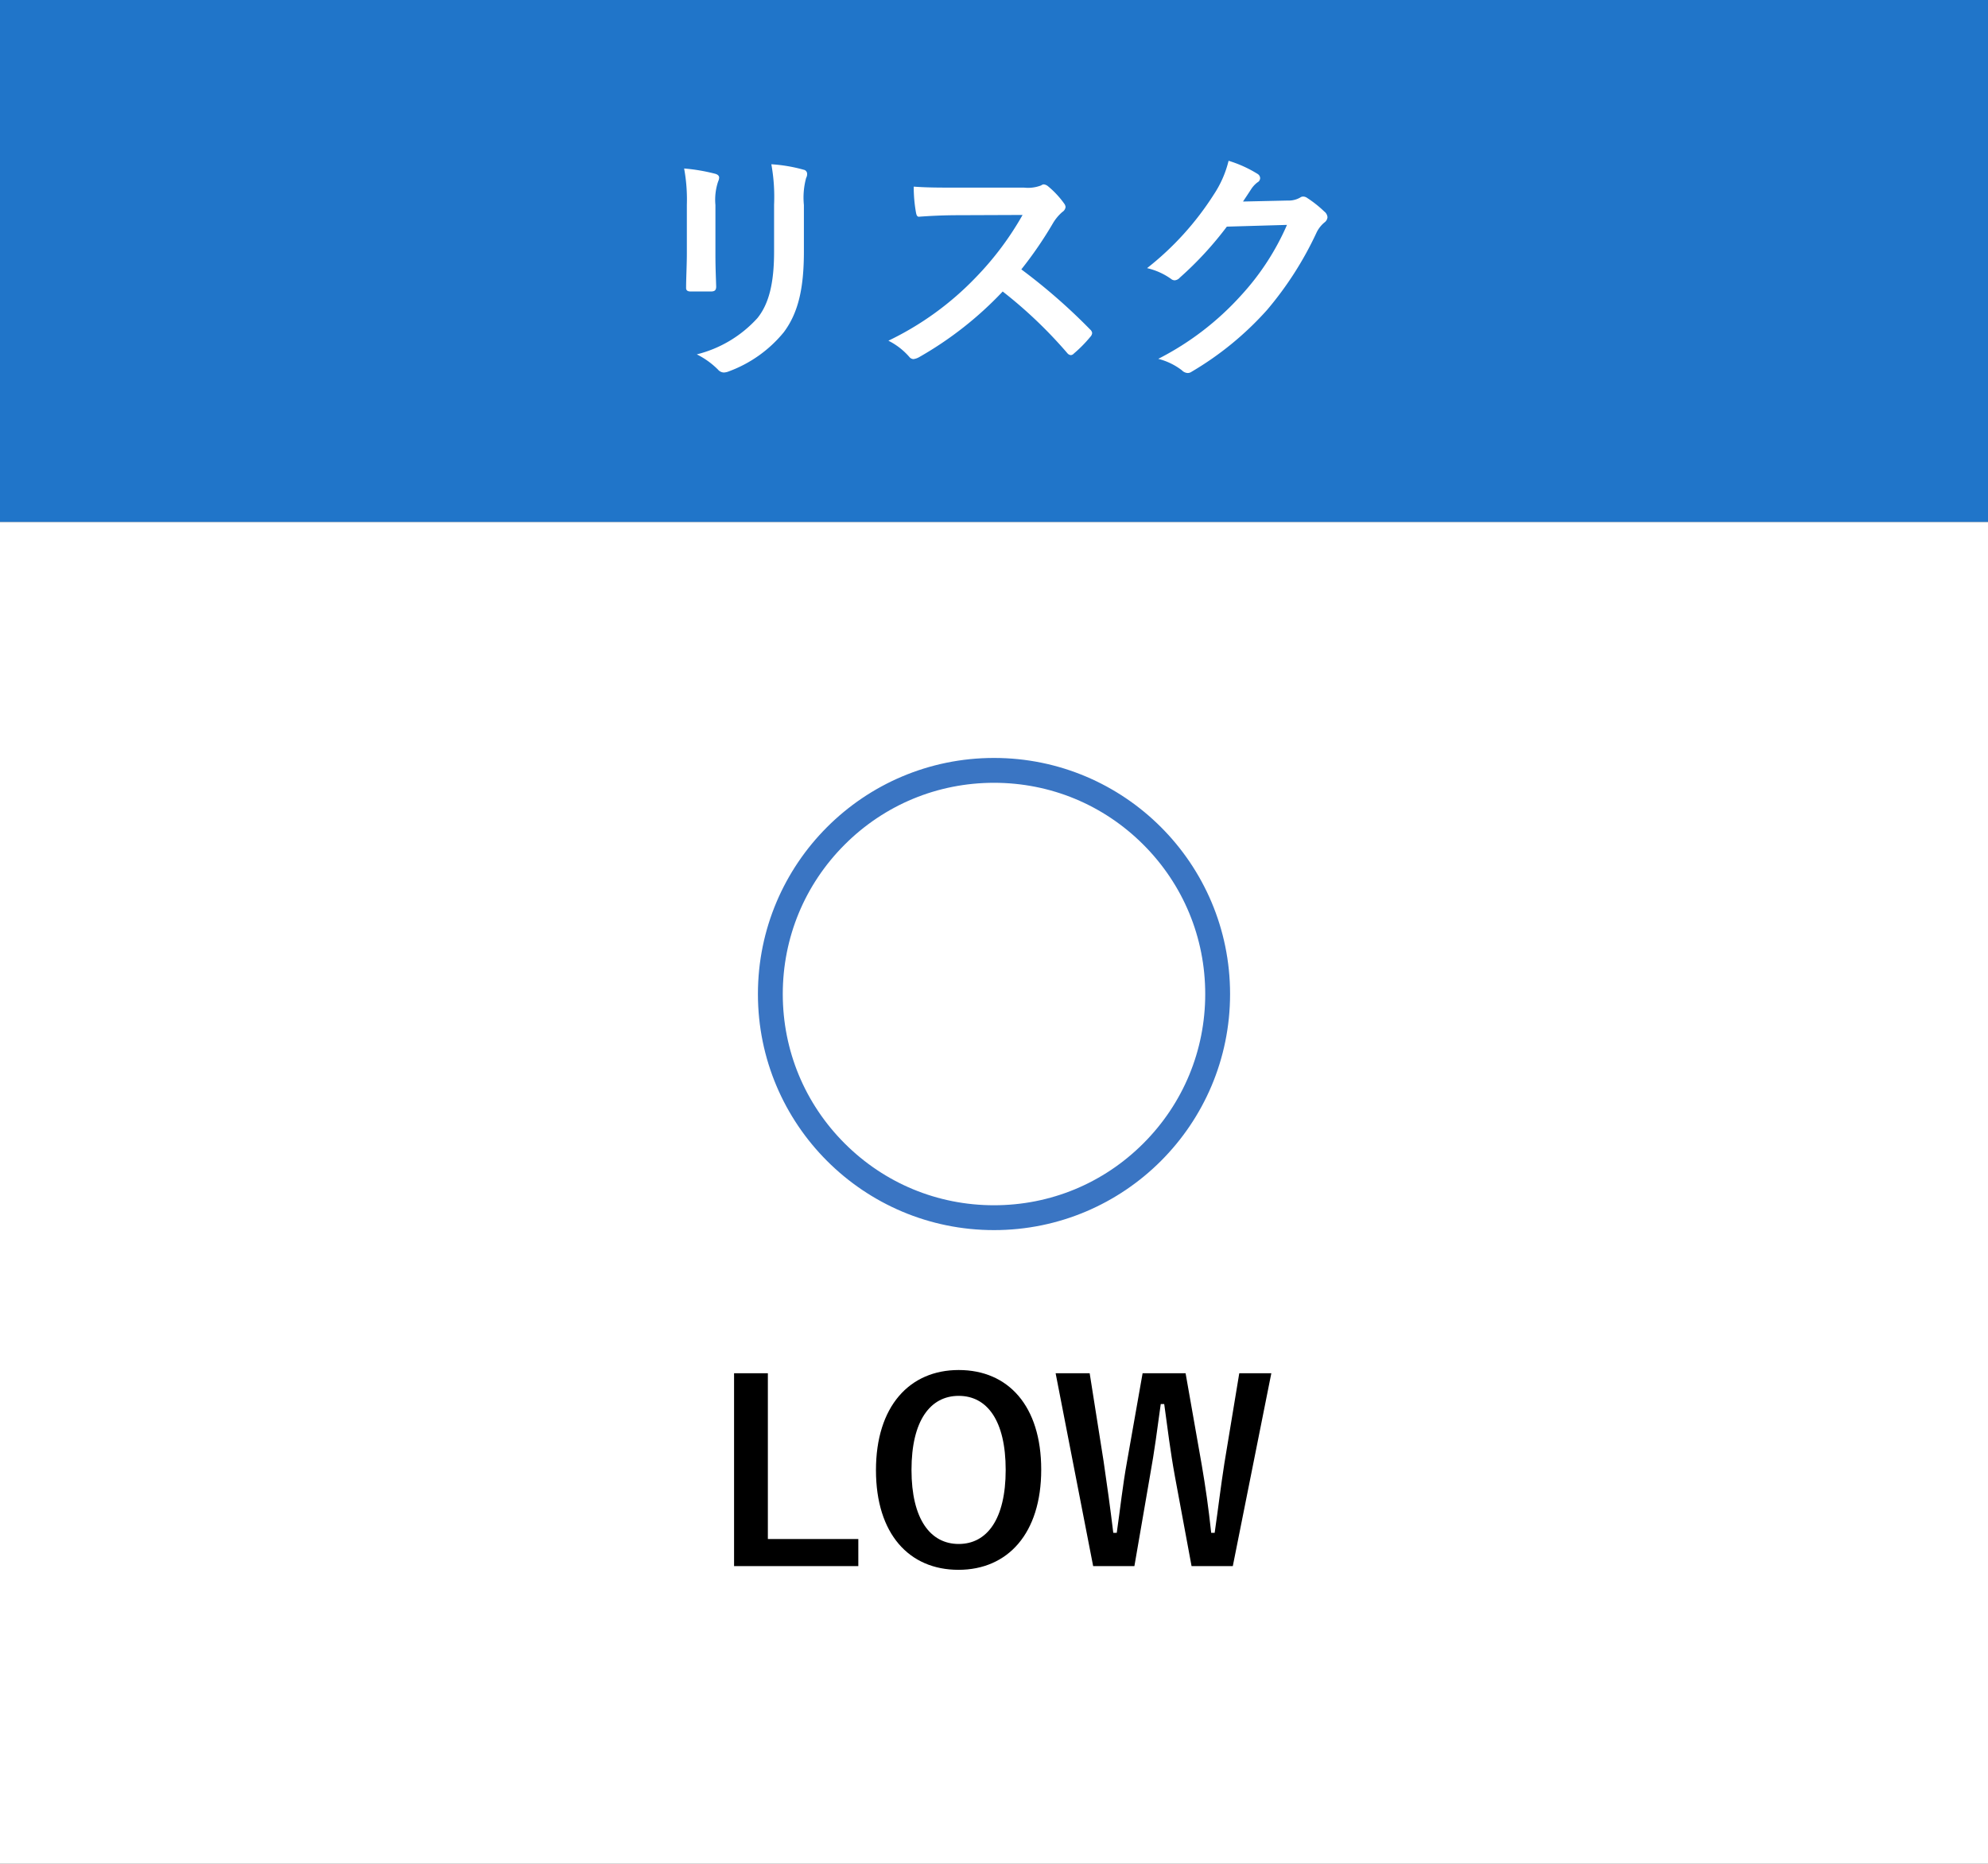 <svg xmlns="http://www.w3.org/2000/svg" width="160" height="150" viewBox="0 0 160 150">
  <rect x="0" y="0" width="160" height="150" fill="#333333" stroke="none"/>
  <g id="グループ_795" data-name="グループ 795" transform="translate(-6892 -7741)">
    <path id="パス_4360" data-name="パス 4360" d="M0,0H160V108H0Z" transform="translate(6892 7783)" fill="#fff"/>
    <path id="パス_4361" data-name="パス 4361" d="M0,0H160V42H0Z" transform="translate(6892 7741)" fill="#2075c9"/>
    <path id="H6_STYLE:STYLE2_TAG:H2_" data-name="H6 [STYLE:STYLE2][TAG:H2]" d="M-24.72-8.6c0,.86-.06,2.02-.06,2.72-.02.24.1.34.38.34h1.6c.32,0,.44-.1.44-.4-.02-.7-.06-1.48-.06-2.52V-12.5a4.6,4.6,0,0,1,.22-1.9.838.838,0,0,0,.08-.3c0-.14-.1-.26-.34-.32a14.8,14.8,0,0,0-2.48-.42,13.693,13.693,0,0,1,.22,2.92Zm9.42-3.9a6.026,6.026,0,0,1,.18-2.18.633.633,0,0,0,.08-.32.336.336,0,0,0-.28-.34,12.516,12.516,0,0,0-2.6-.44,14.684,14.684,0,0,1,.22,3.26v3.78c0,2.54-.42,4.2-1.34,5.34A9.772,9.772,0,0,1-23.92-.48,6.5,6.5,0,0,1-22.22.74a.649.649,0,0,0,.48.24,1.264,1.264,0,0,0,.42-.1,10.319,10.319,0,0,0,4.4-3.14c1.18-1.58,1.62-3.56,1.62-6.52Zm12.22-1.4c-1.3,0-2.3,0-3.38-.08a11.652,11.652,0,0,0,.18,2.08c.04.22.1.36.26.34,1.08-.08,2.12-.12,3.16-.12L2.3-11.7A24.532,24.532,0,0,1-1.46-6.68,24.294,24.294,0,0,1-8.5-1.58,5.479,5.479,0,0,1-6.82-.28a.447.447,0,0,0,.34.18,1.266,1.266,0,0,0,.46-.16A28.774,28.774,0,0,0,.7-5.54,36.406,36.406,0,0,1,5.9-.58a.411.411,0,0,0,.28.16.346.346,0,0,0,.24-.12A10.717,10.717,0,0,0,7.76-1.9a.5.5,0,0,0,.14-.3.455.455,0,0,0-.16-.28A47.024,47.024,0,0,0,2.2-7.32a31.561,31.561,0,0,0,2.56-3.74,3.663,3.663,0,0,1,.74-.88.552.552,0,0,0,.26-.4.533.533,0,0,0-.1-.26A7.291,7.291,0,0,0,4.36-14a.661.661,0,0,0-.34-.16.333.333,0,0,0-.22.08,2.937,2.937,0,0,1-1.38.18Zm23.12,1.12c.24-.36.44-.66.66-1a2.17,2.17,0,0,1,.5-.54.4.4,0,0,0,.22-.34.417.417,0,0,0-.2-.34,9.839,9.839,0,0,0-2.34-1.06,8.542,8.542,0,0,1-1.18,2.7,23.723,23.723,0,0,1-5.38,5.94,5.425,5.425,0,0,1,1.92.86.48.48,0,0,0,.3.12.622.622,0,0,0,.42-.22,27.854,27.854,0,0,0,3.78-4.1l4.84-.14a20.376,20.376,0,0,1-3.7,5.68,23.04,23.04,0,0,1-6.66,5.1,5.264,5.264,0,0,1,1.9.92.7.7,0,0,0,.46.22.541.541,0,0,0,.32-.1,25.4,25.4,0,0,0,6.08-4.98,27.566,27.566,0,0,0,3.96-6.18,2.408,2.408,0,0,1,.66-.86.577.577,0,0,0,.24-.42.648.648,0,0,0-.26-.46,9.226,9.226,0,0,0-1.36-1.08.58.58,0,0,0-.32-.12.4.4,0,0,0-.26.08,1.856,1.856,0,0,1-1,.24Z" transform="translate(6972 7770)" fill="#fff"/>
    <path id="H6_STYLE:STYLE2_TAG:H2_2" data-name="H6 [STYLE:STYLE2][TAG:H2]" d="M-18.2-15.48h-2.72V.04h10V-2.14H-18.2Zm15.36-.26c-3.96,0-6.66,2.92-6.66,8.06C-9.5-2.56-6.84.34-2.86.34S3.8-2.6,3.8-7.72C3.8-12.86,1.14-15.74-2.84-15.74Zm0,2.08C-.56-13.66.94-11.68.94-7.7c0,3.96-1.5,5.96-3.78,5.96s-3.8-2-3.8-5.96C-6.64-11.68-5.12-13.66-2.84-13.66Zm25.16-1.82H19.74l-1.2,7.26c-.3,1.92-.48,3.5-.78,5.58h-.28c-.22-2.06-.46-3.7-.76-5.46l-1.3-7.38H11.96L10.7-8.34c-.34,1.86-.54,3.76-.82,5.7H9.6C9.36-4.62,9.1-6.5,8.82-8.4L7.7-15.48H4.96L7.98.04H11.3l1.26-7.3c.36-1.98.58-3.7.86-5.74h.28c.28,2.02.48,3.74.86,5.82L15.9.04h3.32Z" transform="translate(6972 7867)"/>
    <g id="パス_4363" data-name="パス 4363" transform="translate(6953 7802)" fill="none">
      <path d="M19,0A19,19,0,1,1,0,19,19,19,0,0,1,19,0Z" stroke="none"/>
      <path d="M 19 2 C 14.459 2 10.19 3.768 6.979 6.979 C 3.768 10.19 2 14.459 2 19 C 2 23.541 3.768 27.81 6.979 31.021 C 10.19 34.232 14.459 36 19 36 C 23.541 36 27.81 34.232 31.021 31.021 C 34.232 27.81 36 23.541 36 19 C 36 14.459 34.232 10.19 31.021 6.979 C 27.81 3.768 23.541 2 19 2 M 19 0 C 29.493 0 38 8.507 38 19 C 38 29.493 29.493 38 19 38 C 8.507 38 0 29.493 0 19 C 0 8.507 8.507 0 19 0 Z" stroke="none" fill="#3a75c3"/>
    </g>
  </g>
</svg>
